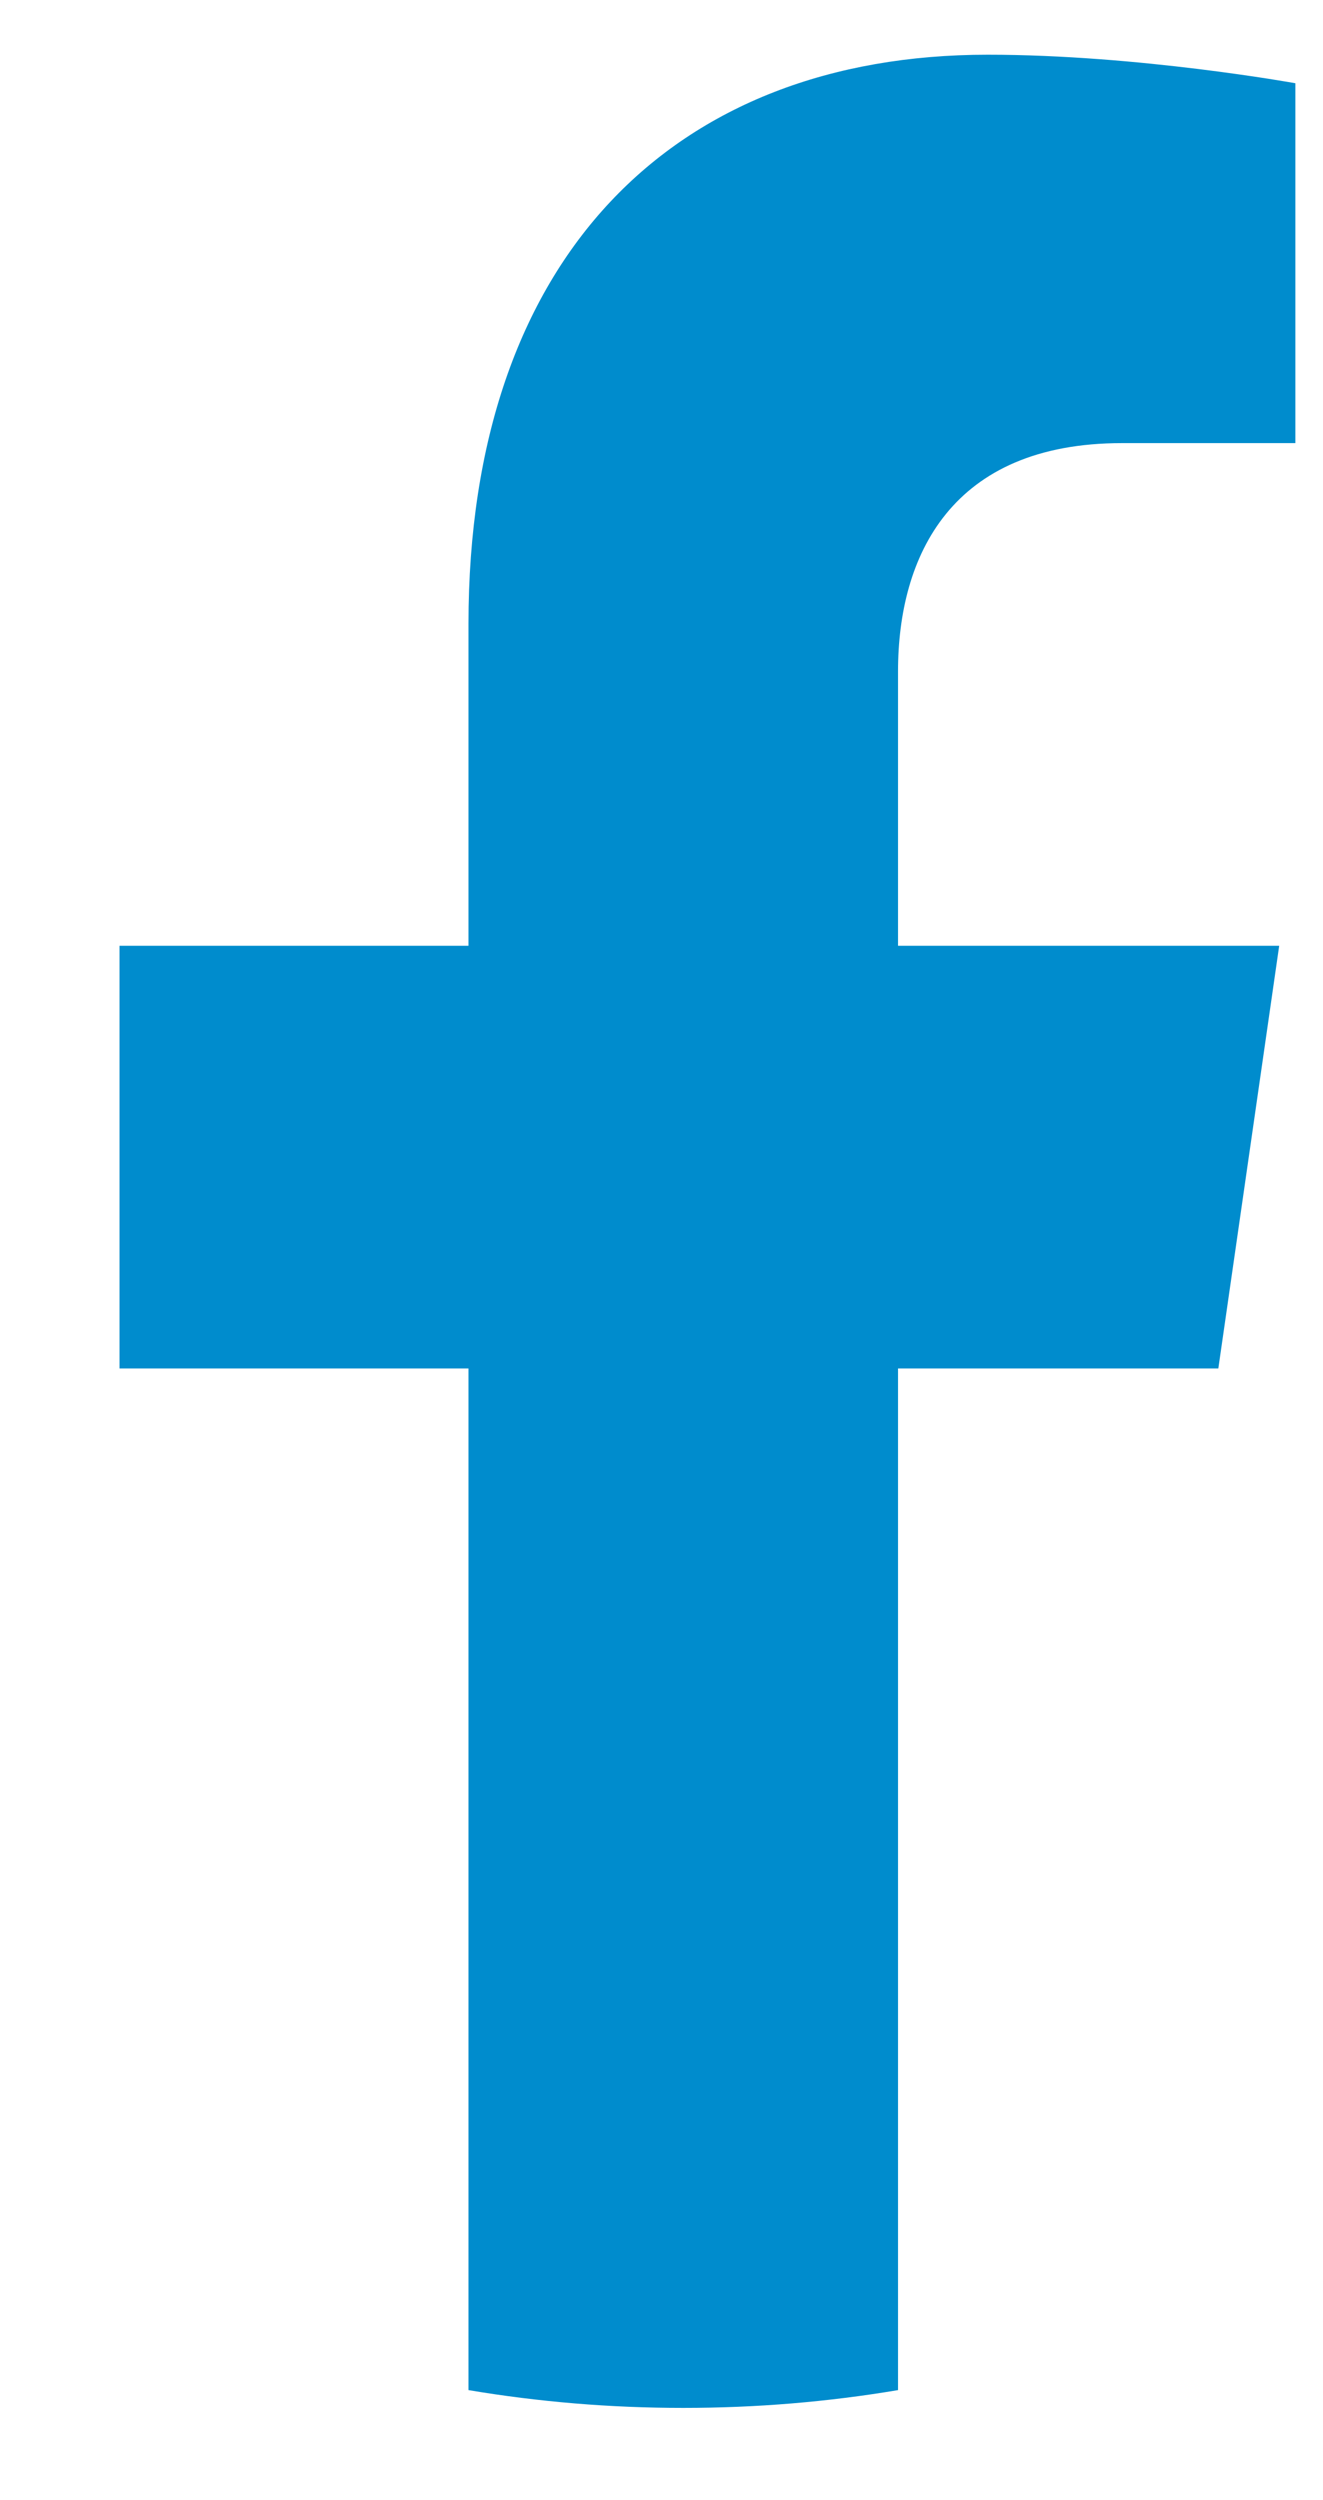 <svg 
 xmlns="http://www.w3.org/2000/svg"
 xmlns:xlink="http://www.w3.org/1999/xlink"
 width="9px" height="17px">
<path fill-rule="evenodd"  fill="rgb(0, 140, 205)"
 d="M8.288,9.305 L8.702,6.431 L6.109,6.431 L6.109,4.566 C6.109,3.780 6.471,3.013 7.633,3.013 L8.812,3.013 L8.812,0.566 C8.812,0.566 7.742,0.372 6.719,0.372 C4.583,0.372 3.187,1.749 3.187,4.241 L3.187,6.431 L0.813,6.431 L0.813,9.305 L3.187,9.305 L3.187,16.252 C3.663,16.332 4.151,16.373 4.648,16.373 C5.145,16.373 5.633,16.332 6.109,16.252 L6.109,9.305 L8.288,9.305 Z"/>
</svg>